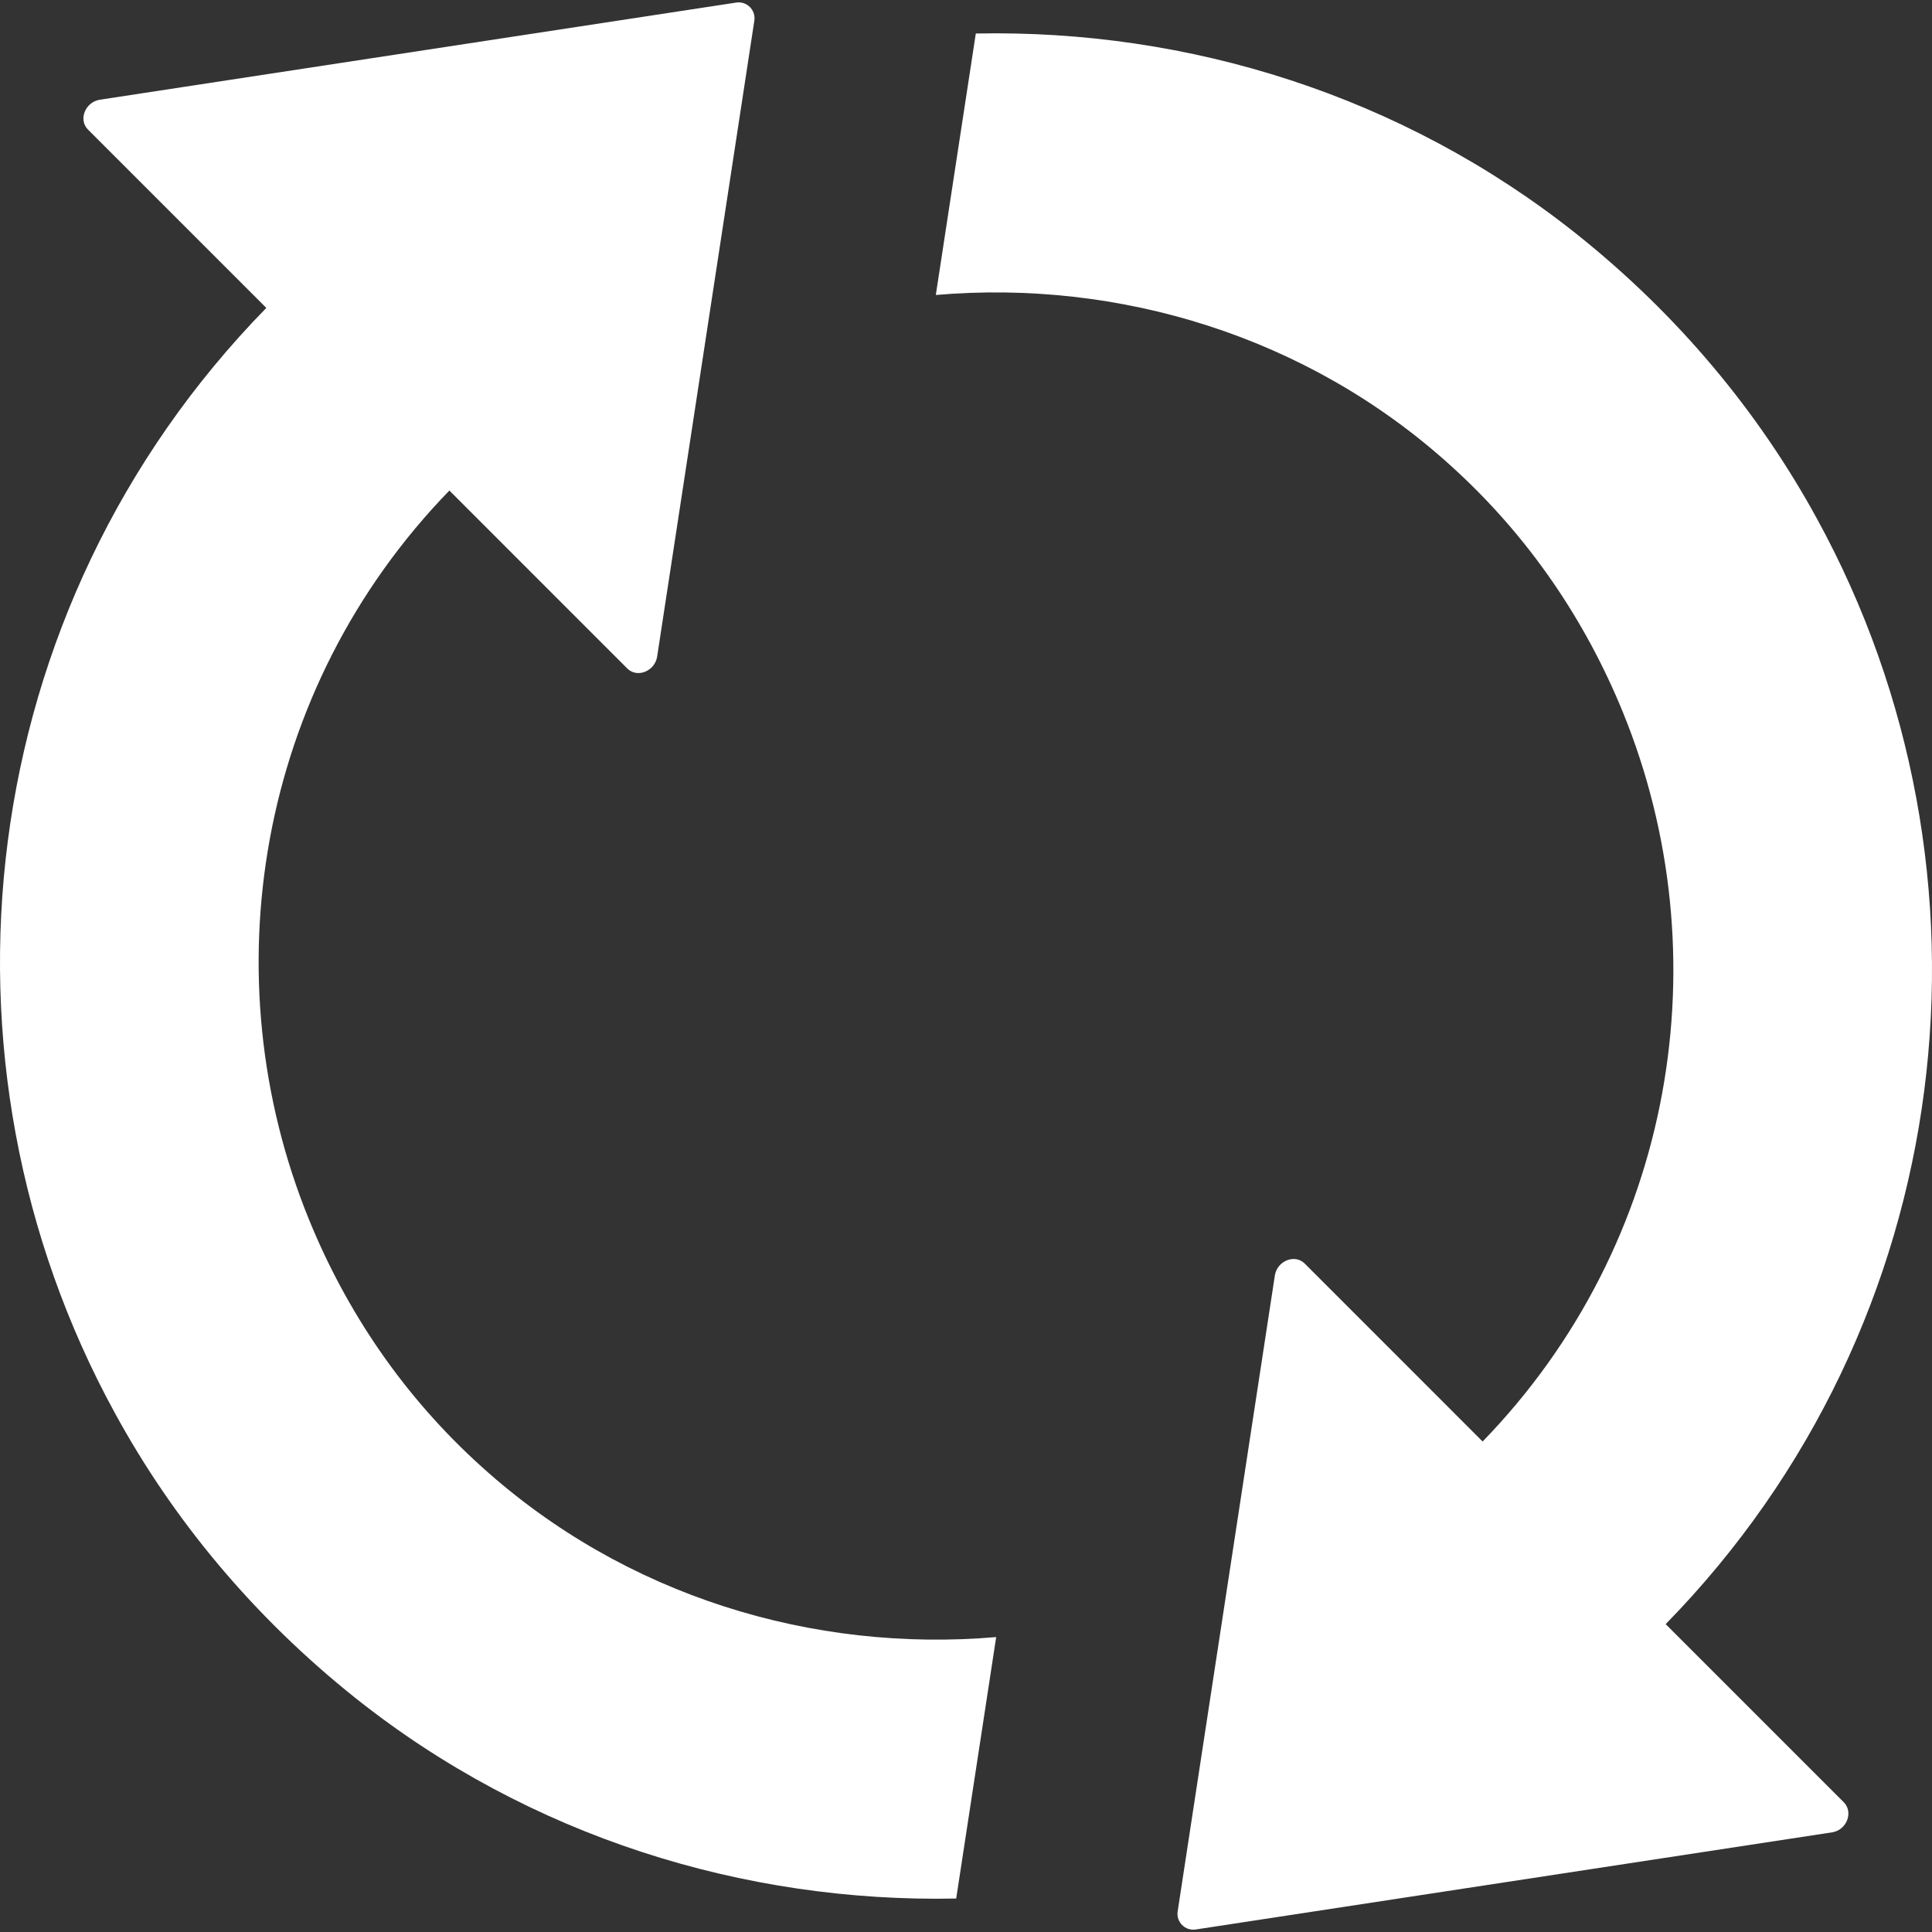 <svg width="40" height="40" viewBox="0 0 40 40" fill="none" xmlns="http://www.w3.org/2000/svg">
<rect x="0" y="0" width="40" height="40" fill="#333333" stroke="none"/>
<g clip-path="url(#clip0_4387_525)">
<path d="M9.977 30.372C8.346 28.903 7.169 27.142 6.398 25.251C4.353 20.236 5.311 14.271 9.304 10.156L12.988 13.841C13.191 14.044 13.556 13.898 13.605 13.597L15.618 0.426C15.65 0.207 15.463 0.02 15.244 0.053L2.065 2.065C1.764 2.114 1.618 2.479 1.821 2.682L5.514 6.375C-0.581 12.607 -1.62 21.956 2.381 29.26C3.582 31.46 5.246 33.472 7.364 35.16C10.967 38.025 15.399 39.397 19.797 39.307L20.625 33.894C16.835 34.219 12.94 33.05 9.977 30.372ZM34.486 33.626C40.581 27.394 41.62 18.045 37.619 10.741C36.418 8.541 34.754 6.529 32.636 4.841C29.032 1.976 24.602 0.604 20.203 0.694L19.375 6.107C23.157 5.782 27.061 6.951 30.023 9.629C31.654 11.098 32.831 12.859 33.602 14.75C35.647 19.765 34.689 25.73 30.696 29.845L27.012 26.16C26.809 25.957 26.444 26.103 26.395 26.404L24.382 39.575C24.35 39.794 24.537 39.981 24.756 39.948L37.935 37.936C38.236 37.887 38.373 37.522 38.179 37.319L34.486 33.626Z" fill="white"/>
</g>
<defs>
<clipPath id="clip0_4387_525">
<rect width="40" height="40" fill="white"/>
</clipPath>
</defs>
</svg>
